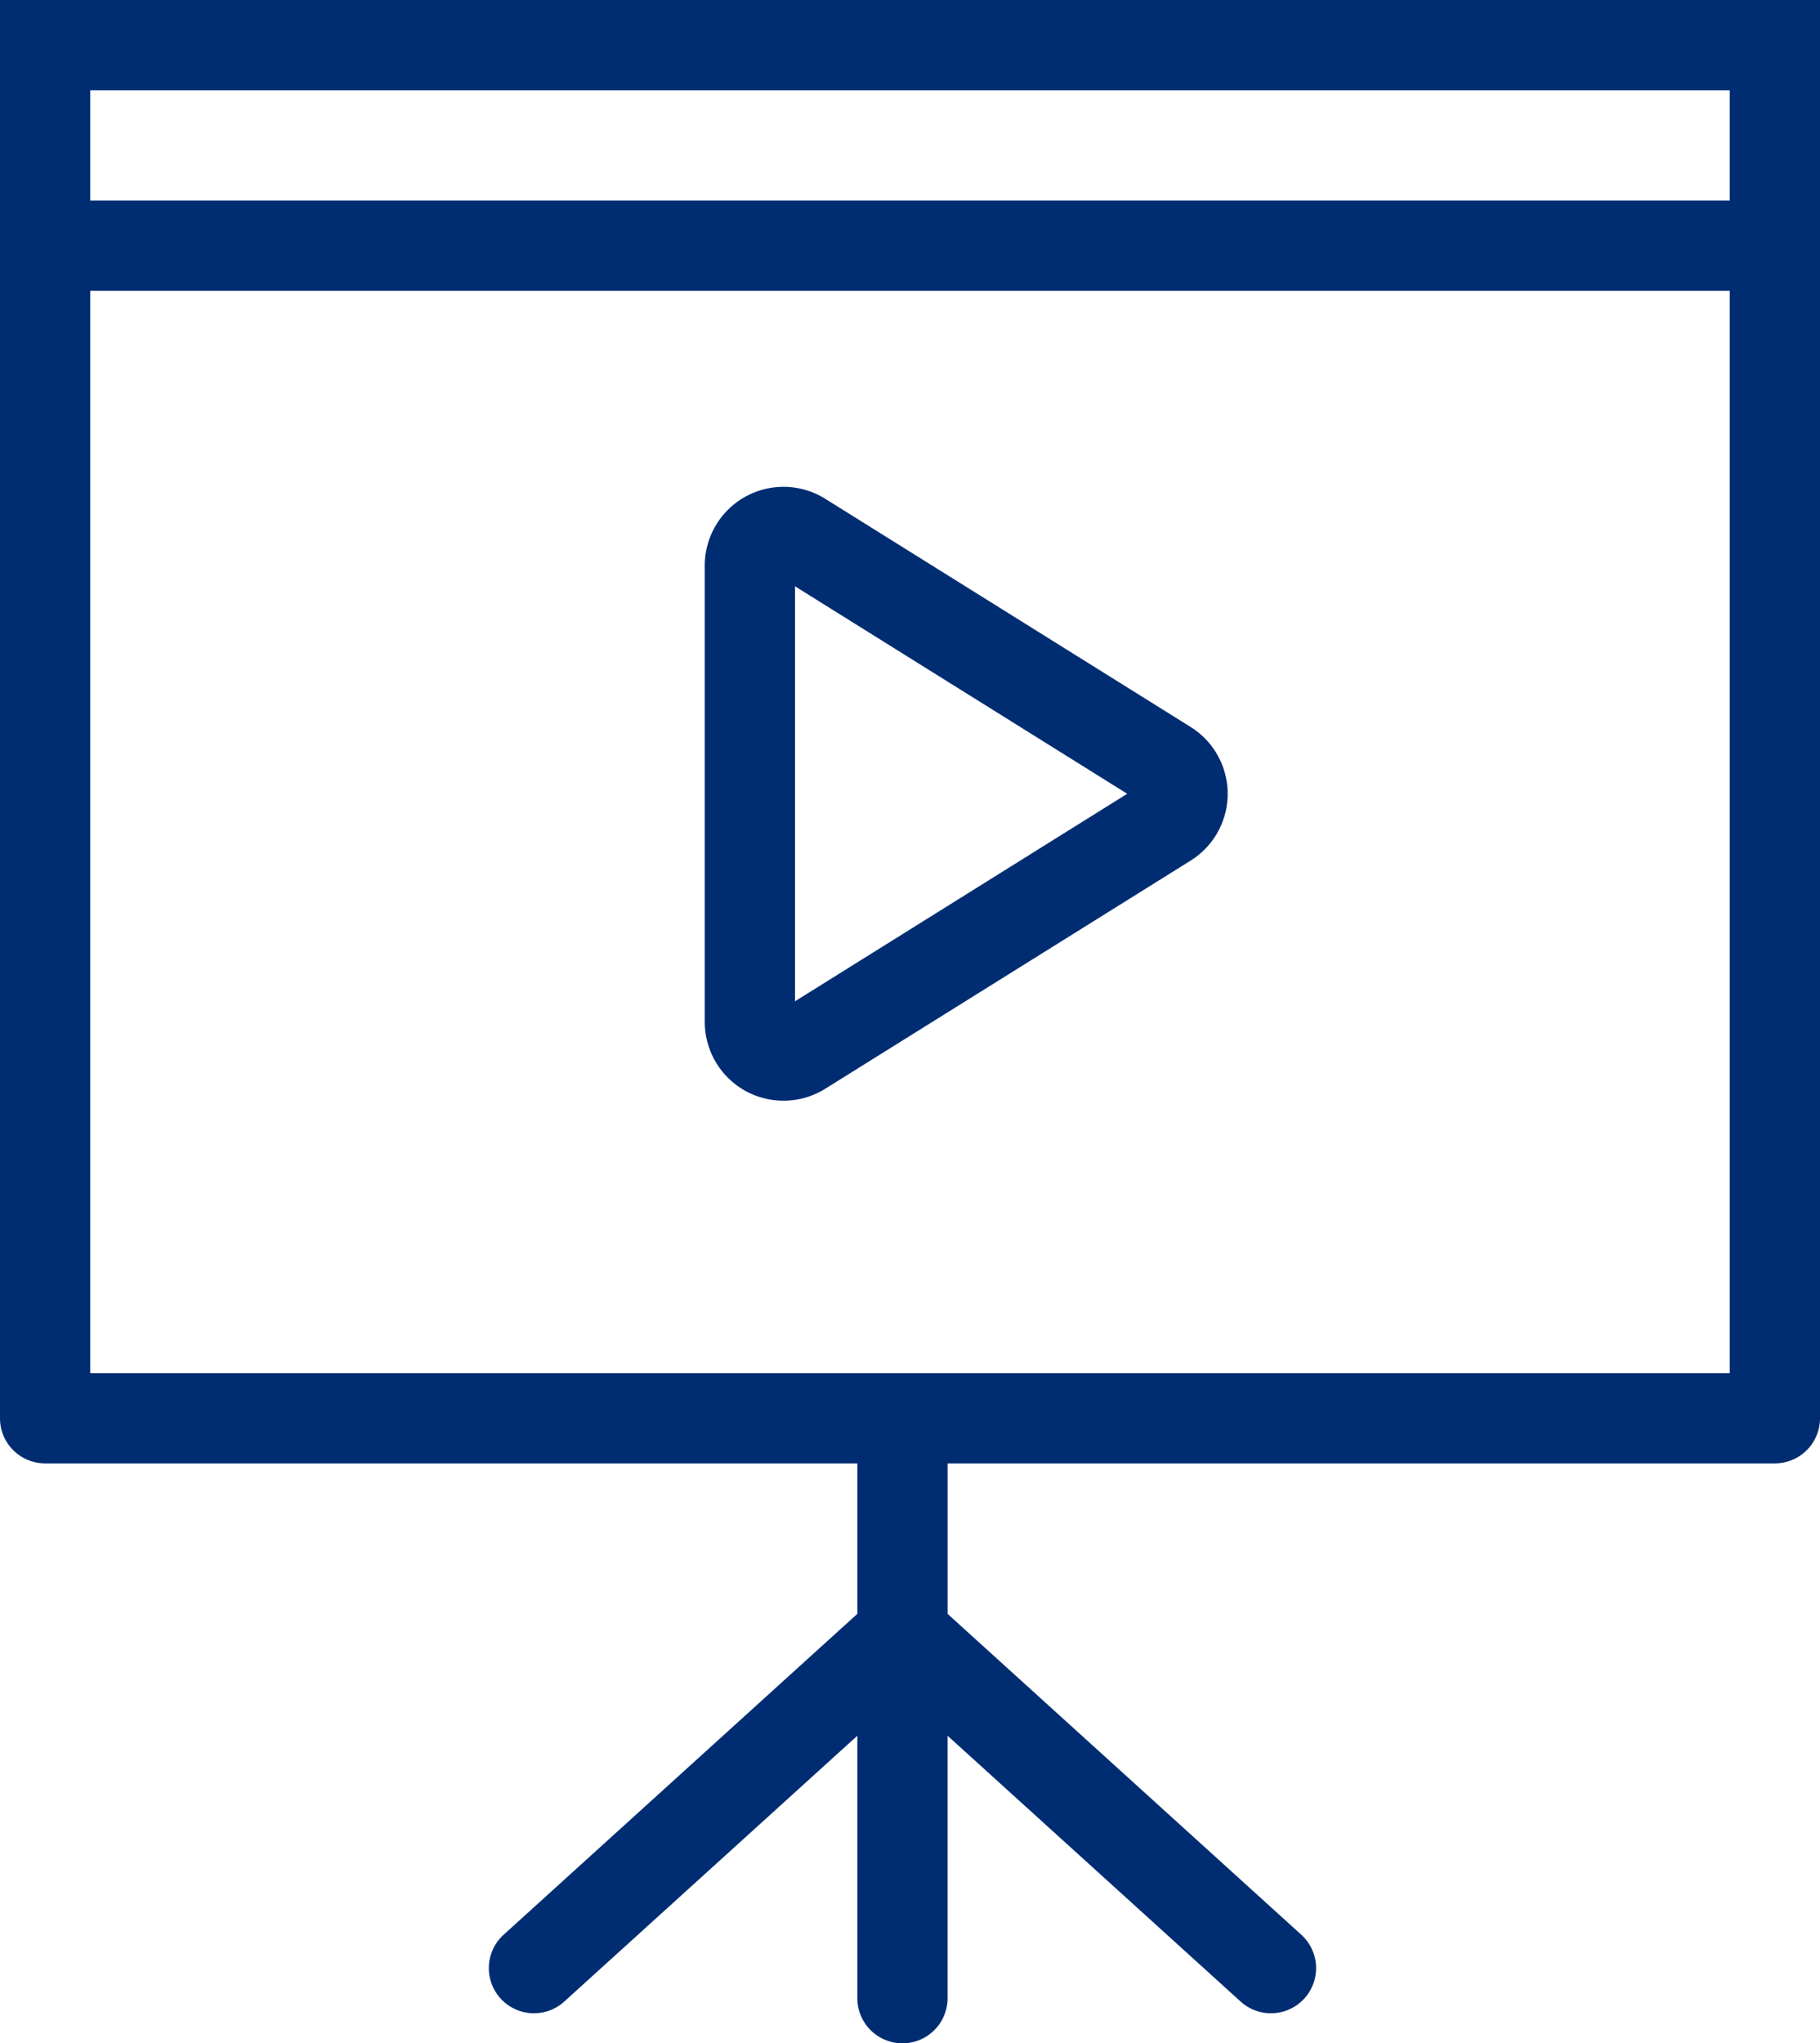 <svg id="Grupo_338" data-name="Grupo 338" xmlns="http://www.w3.org/2000/svg" xmlns:xlink="http://www.w3.org/1999/xlink" width="64.555" height="72.469" viewBox="0 0 64.555 72.469">
  <defs>
    <clipPath id="clip-path">
      <rect id="Rectángulo_266" data-name="Rectángulo 266" width="64.555" height="72.469" fill="#002d72"/>
    </clipPath>
  </defs>
  <g id="Grupo_337" data-name="Grupo 337" clip-path="url(#clip-path)">
    <path id="Trazado_504" data-name="Trazado 504" d="M48.294,53.786a2.8,2.8,0,0,0,2.835-.074L64.09,45.62a2.794,2.794,0,0,0,0-4.739L51.129,32.788a2.793,2.793,0,0,0-4.273,2.37V51.343a2.8,2.8,0,0,0,1.438,2.443m1.763-17.894,11.784,7.358L50.057,50.609Z" transform="translate(-21.858 -15.098)" fill="#002d72"/>
    <path id="Trazado_505" data-name="Trazado 505" d="M0,0V50.3a1.6,1.6,0,0,0,1.6,1.6H30.41v5.336L17.864,68.616a1.6,1.6,0,0,0,2.151,2.371L30.41,61.559v9.309a1.6,1.6,0,0,0,3.2,0V61.559l10.395,9.428a1.6,1.6,0,1,0,2.151-2.371L33.611,57.237V51.9H62.955a1.6,1.6,0,0,0,1.6-1.6V0ZM3.2,3.2H61.354V7.113H3.2ZM61.354,48.7H3.2V10.314H61.354Z" fill="#002d72"/>
  </g>
</svg>

